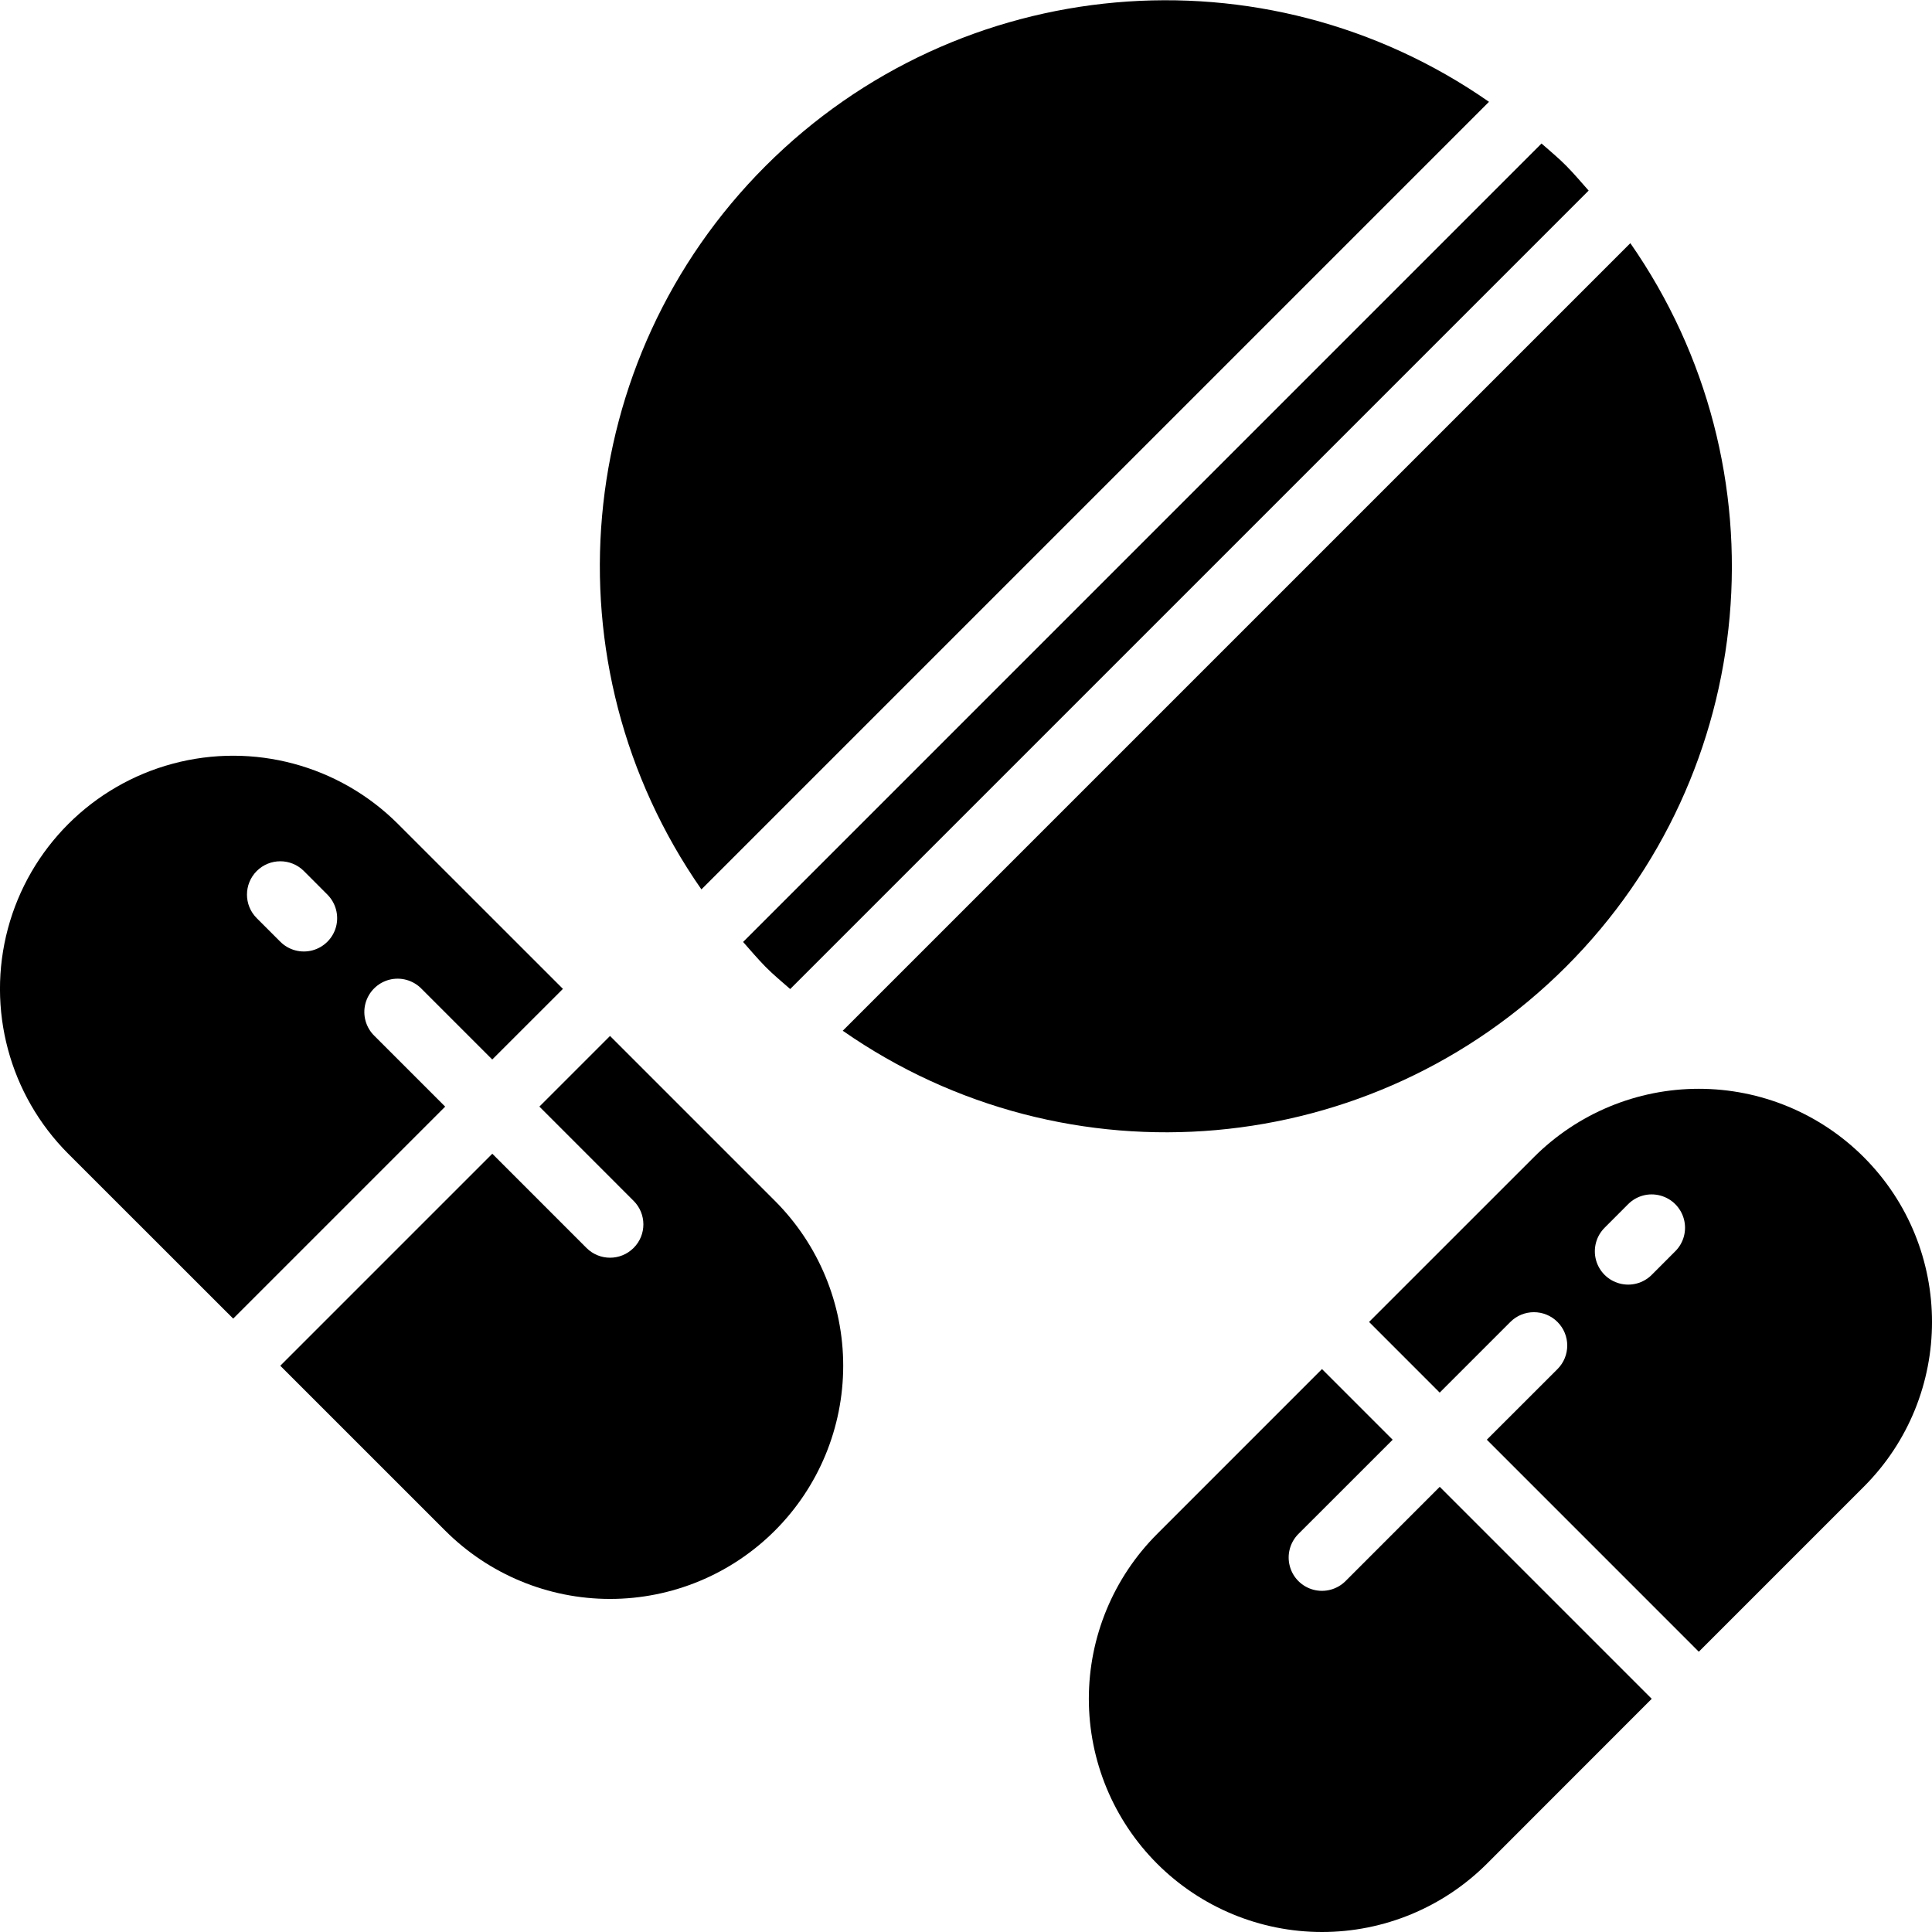 <svg width="43" height="43" viewBox="0 0 43 43" fill="none" xmlns="http://www.w3.org/2000/svg">
<g clip-path="url(#clip0_4948_1319)">
<path d="M9.908 24.63L8.335 23.057C8.143 22.871 8.065 22.595 8.133 22.336C8.201 22.077 8.403 21.874 8.663 21.806C8.922 21.739 9.197 21.816 9.384 22.009L10.956 23.581L12.529 22.009L8.859 18.34C7.548 17.029 5.637 16.517 3.846 16.997C2.055 17.477 0.656 18.876 0.176 20.667C-0.303 22.458 0.209 24.369 1.52 25.68L5.19 29.348L9.908 24.63ZM5.714 19.386C6.004 19.097 6.473 19.097 6.763 19.386L7.287 19.911C7.474 20.099 7.547 20.372 7.479 20.628C7.41 20.883 7.21 21.083 6.954 21.152C6.698 21.22 6.425 21.147 6.238 20.959L5.714 20.435C5.424 20.145 5.425 19.676 5.714 19.386Z" fill="black"/>
<path d="M17.247 26.727L13.577 23.057L12.005 24.629L14.102 26.727C14.392 27.016 14.392 27.486 14.102 27.775C13.812 28.065 13.343 28.065 13.053 27.775L10.957 25.678L6.238 30.397L9.908 34.066C10.881 35.04 12.201 35.587 13.577 35.587C14.954 35.587 16.274 35.04 17.247 34.066C18.221 33.093 18.767 31.773 18.767 30.396C18.767 29.02 18.22 27.7 17.247 26.727Z" fill="black"/>
<path d="M41.48 25.753C40.507 24.78 39.187 24.233 37.81 24.233C36.434 24.233 35.114 24.78 34.141 25.753L30.471 29.422L32.043 30.995L33.616 29.422C33.905 29.133 34.375 29.133 34.664 29.422C34.954 29.712 34.954 30.181 34.665 30.471L33.092 32.043L37.81 36.762L41.48 33.092C43.507 31.066 43.507 27.78 41.48 25.753ZM37.286 27.849L36.762 28.374C36.575 28.561 36.302 28.635 36.046 28.566C35.79 28.498 35.59 28.298 35.521 28.042C35.453 27.786 35.526 27.513 35.713 27.326L36.237 26.801C36.424 26.613 36.697 26.54 36.953 26.609C37.209 26.677 37.409 26.877 37.478 27.133C37.547 27.389 37.474 27.662 37.286 27.849Z" fill="black"/>
<path d="M32.044 33.092L29.947 35.19C29.76 35.377 29.487 35.45 29.231 35.382C28.975 35.313 28.775 35.114 28.707 34.858C28.638 34.602 28.711 34.329 28.898 34.141L30.996 32.044L29.423 30.471L25.754 34.141C24.781 35.114 24.234 36.434 24.234 37.81C24.234 39.187 24.781 40.507 25.754 41.48C26.727 42.453 28.047 43 29.424 43C30.8 43 32.12 42.453 33.094 41.48L36.762 37.81L32.044 33.092Z" fill="black"/>
<path d="M33.14 2.266C28.135 -1.221 21.352 -0.619 17.039 3.694C12.726 8.007 12.124 14.79 15.611 19.795L33.14 2.266Z" fill="black"/>
<path d="M35.358 4.242C35.194 4.058 35.038 3.871 34.86 3.691C34.683 3.511 34.494 3.358 34.309 3.194L16.539 20.965C16.702 21.149 16.859 21.335 17.036 21.516C17.213 21.696 17.402 21.849 17.587 22.013L35.358 4.242Z" fill="black"/>
<path d="M36.286 5.412L18.757 22.941C23.761 26.428 30.545 25.826 34.858 21.513C39.171 17.2 39.772 10.417 36.286 5.412Z" fill="black"/>
</g>
<defs>
<clipPath id="clip0_4948_1319">
<rect width="43" height="43" fill="white"/>
</clipPath>
</defs>
</svg>
